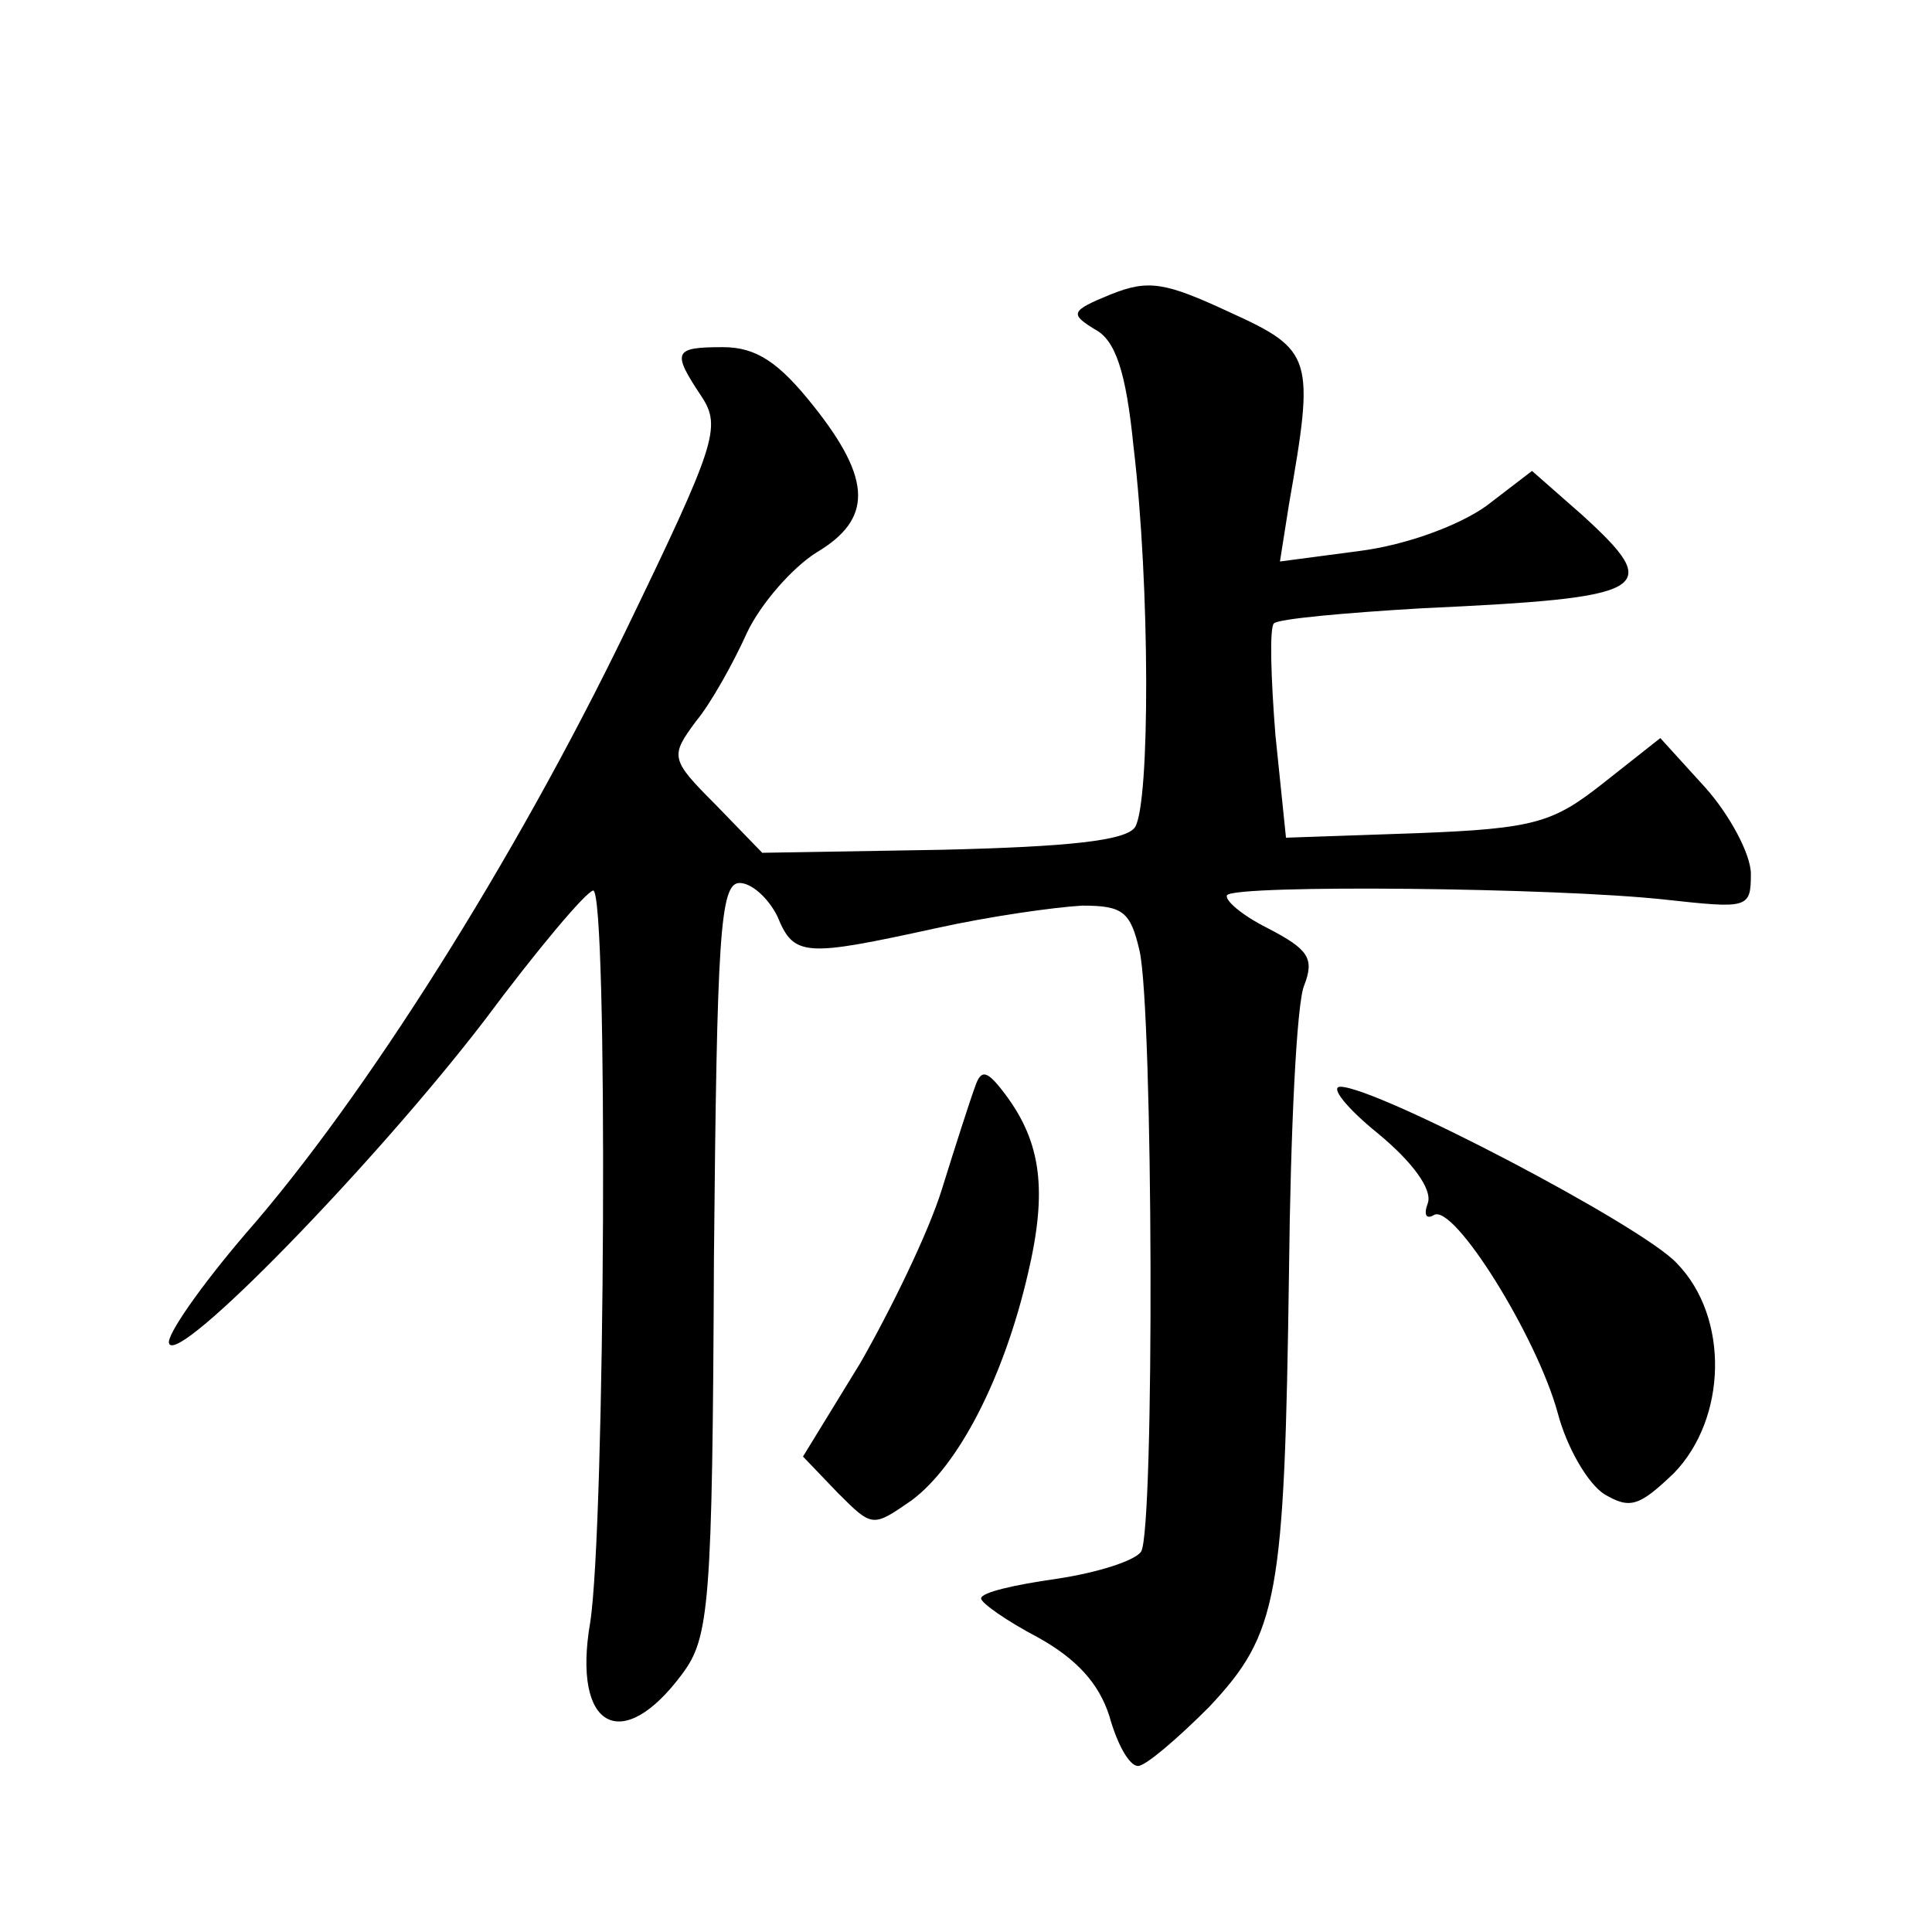 <?xml version="1.0" standalone="no"?>
<!DOCTYPE svg PUBLIC "-//W3C//DTD SVG 20010904//EN"
 "http://www.w3.org/TR/2001/REC-SVG-20010904/DTD/svg10.dtd">
<svg version="1.0" xmlns="http://www.w3.org/2000/svg"
 width="128pt" height="128pt" viewBox="0 0 128 128"
 preserveAspectRatio="xMidYMid meet">
<g transform="translate(0,128) scale(0.1,-0.1)"
fill="#0" stroke="none">
<path d="M736 1085 c-27 -11 -27 -13 -11 -23 14 -7 21 -28 26 -78 11 -92 11 -236
1 -252 -6 -9 -44 -13 -128 -15 l-119 -2 -31 32 c-30 30 -30 32 -13 55 10 12 25
39 34 59 9 19 30 43 46 53 37 22 37 48 -2 97 -23 29 -38 39 -60 39 -33 0 -34 -3
-14 -33 13 -20 9 -32 -50 -154 -74 -153 -174 -311 -252 -400 -30 -35 -53 -68 -51
-73 5 -16 137 120 209 214 35 47 67 85 72 86 10 0 8 -422 -2 -485 -12 -70 21 -88
61 -34 18 24 20 46 21 275 2 214 4 249 17 249 8 0 19 -10 25 -22 11 -27 18 -27
105 -8 36 8 79 14 97 15 27 0 32 -4 38 -30 9 -40 10 -384 1 -398 -4 -6 -29 -14
-56 -18 -28 -4 -50 -9 -50 -13 0 -3 17 -15 38 -26 25 -14 40 -30 47 -52 5 -18 13
-33 19 -33 5 0 26 18 47 39 46 49 50 72 53 289 1 92 5 177 10 189 7 18 3 24 -24
38 -18 9 -29 19 -27 22 7 7 217 5 290 -3 55 -6 57 -6 57 17 0 13 -14 39 -30 57
l-30 33 -38 -30 c-33 -26 -45 -30 -123 -33 l-87 -3 -7 68 c-3 38 -4 71 -1 74 3
3 47 7 98 10 152 7 161 12 106 62 l-33 29 -30 -23 c-18 -13 -53 -26 -84 -30 l-53
-7 6 38 c17 97 16 102 -39 127 -43 20 -54 22 -79 12z M646 560 c-3 -8 -13 -39 -22
-68 -9 -29 -34 -80 -54 -115 l-38 -62 23 -24 c23 -23 23 -23 49 -5 31 23 61 81
77 150 13 55 9 87 -15 119 -12 16 -16 17 -20 5z M913 529 c23 -19 36 -37 33 -46
-3 -8 -1 -11 4 -8 13 8 68 -80 82 -131 6 -23 20 -47 31 -54 17 -10 23 -8 46 14
35 36 37 103 2 139 -23 25 -199 117 -223 117 -7 0 4 -14 25 -31z"/>
</g>
</svg>

